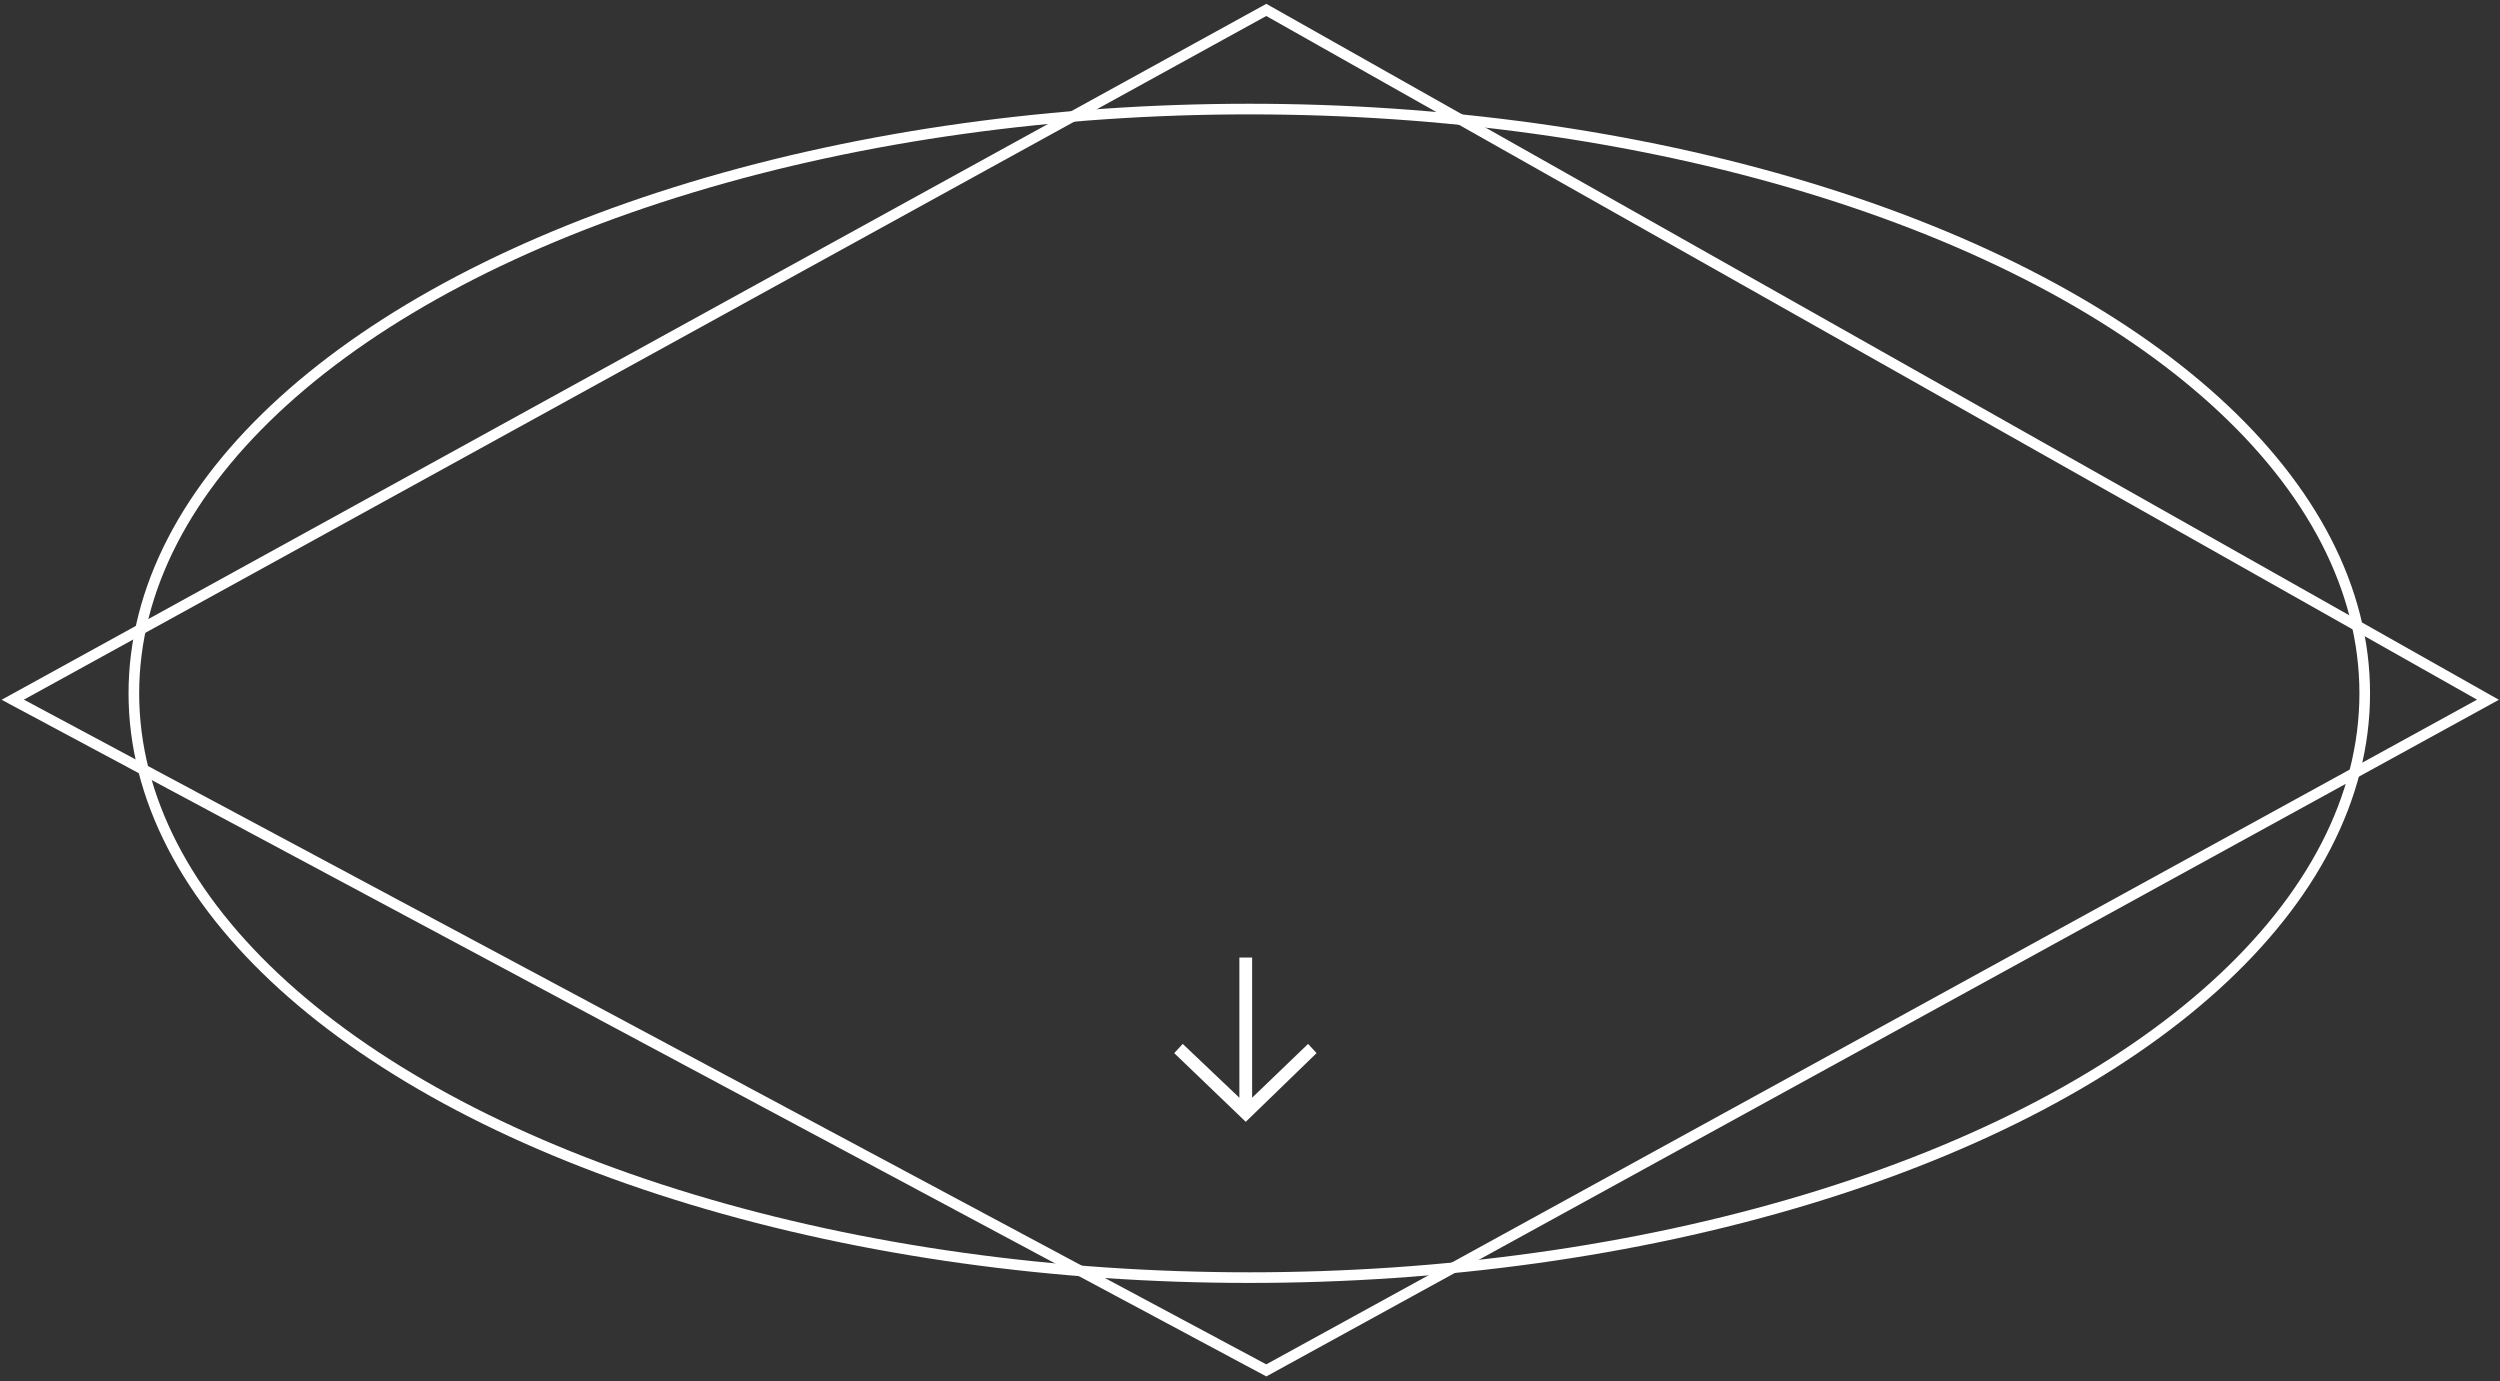 <?xml version="1.0" encoding="utf-8"?>
<!-- Generator: Adobe Illustrator 24.2.2, SVG Export Plug-In . SVG Version: 6.00 Build 0)  -->
<svg version="1.1" id="Livello_1" xmlns="http://www.w3.org/2000/svg" xmlns:xlink="http://www.w3.org/1999/xlink" x="0px" y="0px"
	 viewBox="0 0 353 195" style="enable-background:new 0 0 353 195;" xml:space="preserve">
<rect x="0" y="0" width="353" height="195" fill="#333333" stroke="none"/>
<style type="text/css">
	.st0{fill:none;stroke:#FFFFFF;stroke-width:1.5;}
	.st1{fill:#FFFFFF;}
</style>
<ellipse class="st0" cx="176.4" cy="97.9" rx="157.5" ry="82.5"/>
<path class="st1" d="M175.9,158.4l-10.1-9.7l1.2-1.3l8,7.6v-19.8h1.8V155l7.9-7.6l1.2,1.3L175.9,158.4z"/>
<path class="st0" d="M1.8,98.8l177-97.4l172.5,97.4l-172.5,94.7L1.8,98.8z"/>
</svg>
